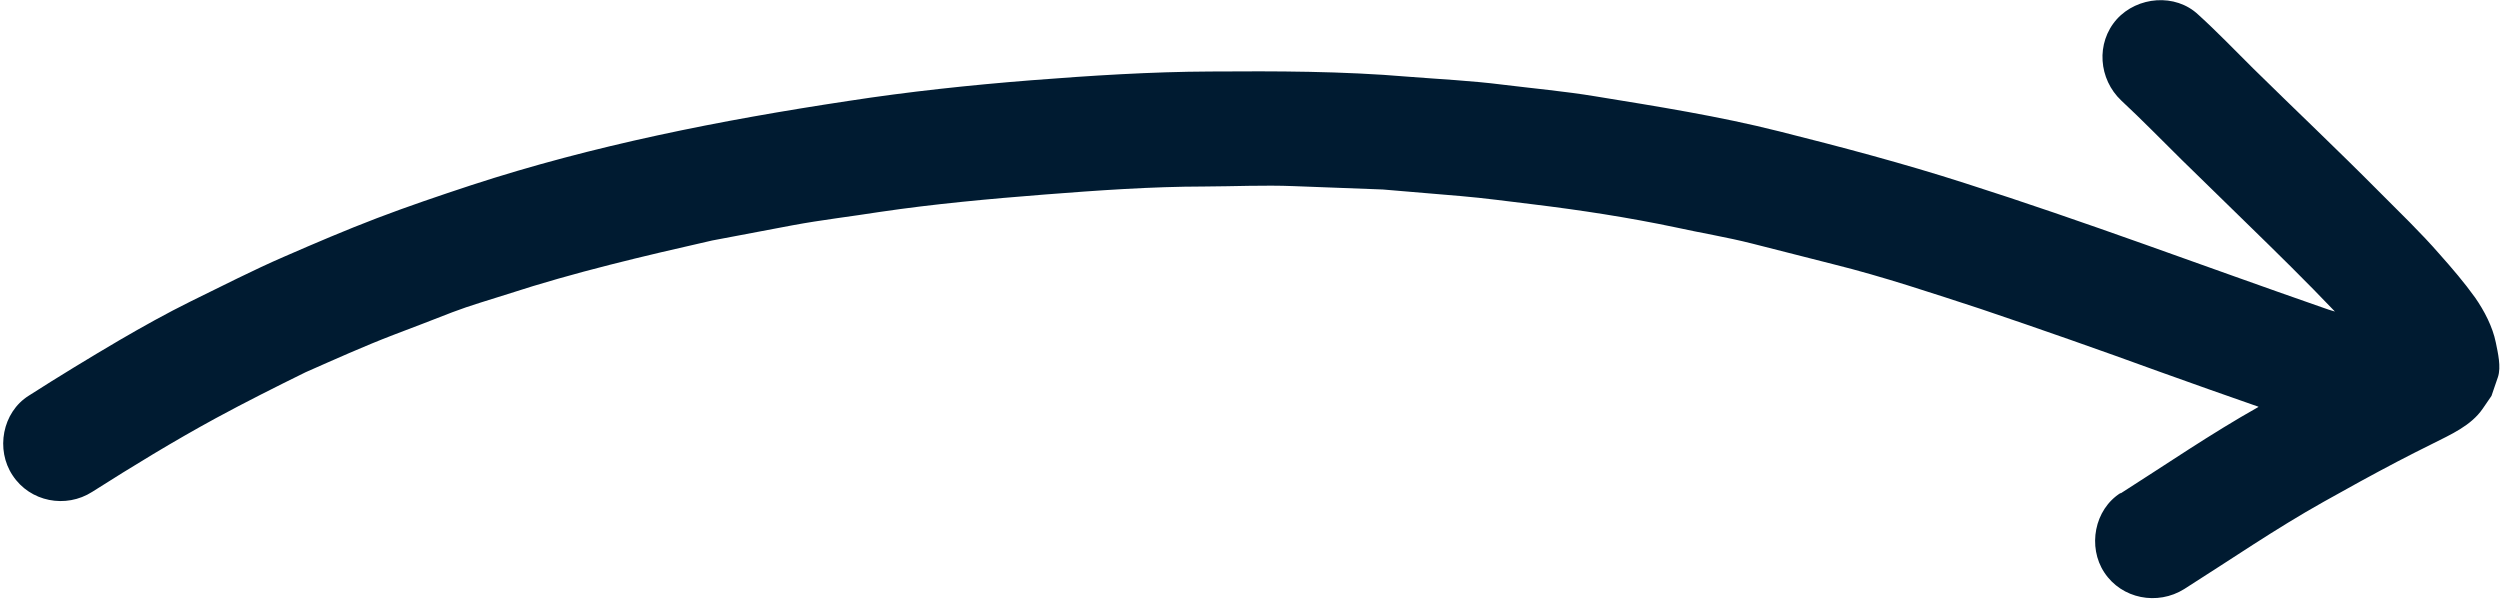 <svg width="151" height="37" viewBox="0 0 151 37" fill="none" xmlns="http://www.w3.org/2000/svg">
<path d="M128.095 29.768C126.489 30.773 126.084 33.037 127.098 34.574C128.152 36.179 130.317 36.585 131.923 35.581C134.721 33.81 137.449 31.931 140.347 30.309C141.815 29.482 143.303 28.666 144.802 27.879C145.501 27.511 146.221 27.152 146.941 26.793C148.025 26.245 149.248 25.716 149.955 24.686C150.131 24.428 150.308 24.171 150.485 23.913C150.621 23.537 150.738 23.151 150.875 22.775C151.08 22.162 150.869 21.294 150.748 20.691C150.556 19.734 150.048 18.768 149.501 17.98C148.845 17.064 148.11 16.208 147.366 15.371C146.204 14.033 144.915 12.803 143.665 11.544C141.165 9.026 138.595 6.597 136.076 4.118C134.984 3.036 133.913 1.915 132.772 0.882C131.393 -0.416 129.102 -0.218 127.854 1.16C126.576 2.598 126.753 4.781 128.132 6.079C129.381 7.239 130.572 8.469 131.782 9.659C133.092 10.947 134.411 12.216 135.721 13.505C137.516 15.255 139.292 16.996 141.029 18.817C140.791 18.748 140.534 18.671 140.306 18.583C133.094 16.075 125.95 13.379 118.669 11.059C114.969 9.869 111.221 8.878 107.473 7.936C103.814 7.013 100.087 6.426 96.37 5.82C94.501 5.511 92.614 5.342 90.756 5.113C88.878 4.874 86.951 4.783 85.054 4.633C81.081 4.295 77.09 4.292 73.109 4.319C69.503 4.334 65.888 4.567 62.274 4.849C58.581 5.142 54.887 5.533 51.205 6.102C43.534 7.261 35.835 8.776 28.456 11.188C26.542 11.819 24.648 12.459 22.765 13.178C20.881 13.898 19.037 14.686 17.183 15.494C15.27 16.322 13.417 17.279 11.534 18.196C10.065 18.923 8.636 19.72 7.217 20.546C5.374 21.63 3.542 22.744 1.739 23.898C0.133 24.903 -0.272 27.167 0.762 28.713C1.816 30.319 3.981 30.725 5.567 29.71C8.01 28.159 10.483 26.647 13.046 25.253C14.83 24.287 16.634 23.38 18.458 22.483C20.223 21.705 21.968 20.917 23.763 20.228C24.946 19.778 26.13 19.328 27.323 18.859C28.418 18.439 29.563 18.118 30.677 17.758C34.732 16.437 38.857 15.471 43.022 14.524C44.651 14.221 46.26 13.908 47.888 13.604C49.626 13.281 51.403 13.076 53.14 12.801C56.438 12.313 59.766 12.012 63.074 11.751C66.303 11.5 69.523 11.269 72.753 11.265C74.531 11.258 76.349 11.171 78.137 11.242C79.925 11.313 81.743 11.375 83.532 11.446C85.093 11.578 86.655 11.71 88.216 11.841C89.659 11.963 91.112 12.165 92.555 12.336C95.461 12.689 98.347 13.131 101.205 13.732C102.738 14.071 104.29 14.321 105.823 14.71C107.464 15.127 109.106 15.545 110.748 15.963C113.754 16.711 116.712 17.706 119.64 18.661C123.251 19.881 126.862 21.149 130.454 22.458C132.443 23.17 134.412 23.873 136.41 24.566C136.41 24.566 136.41 24.566 136.4 24.586C133.533 26.198 130.844 28.047 128.075 29.808L128.095 29.768Z" fill="#001B31"/>
</svg>
